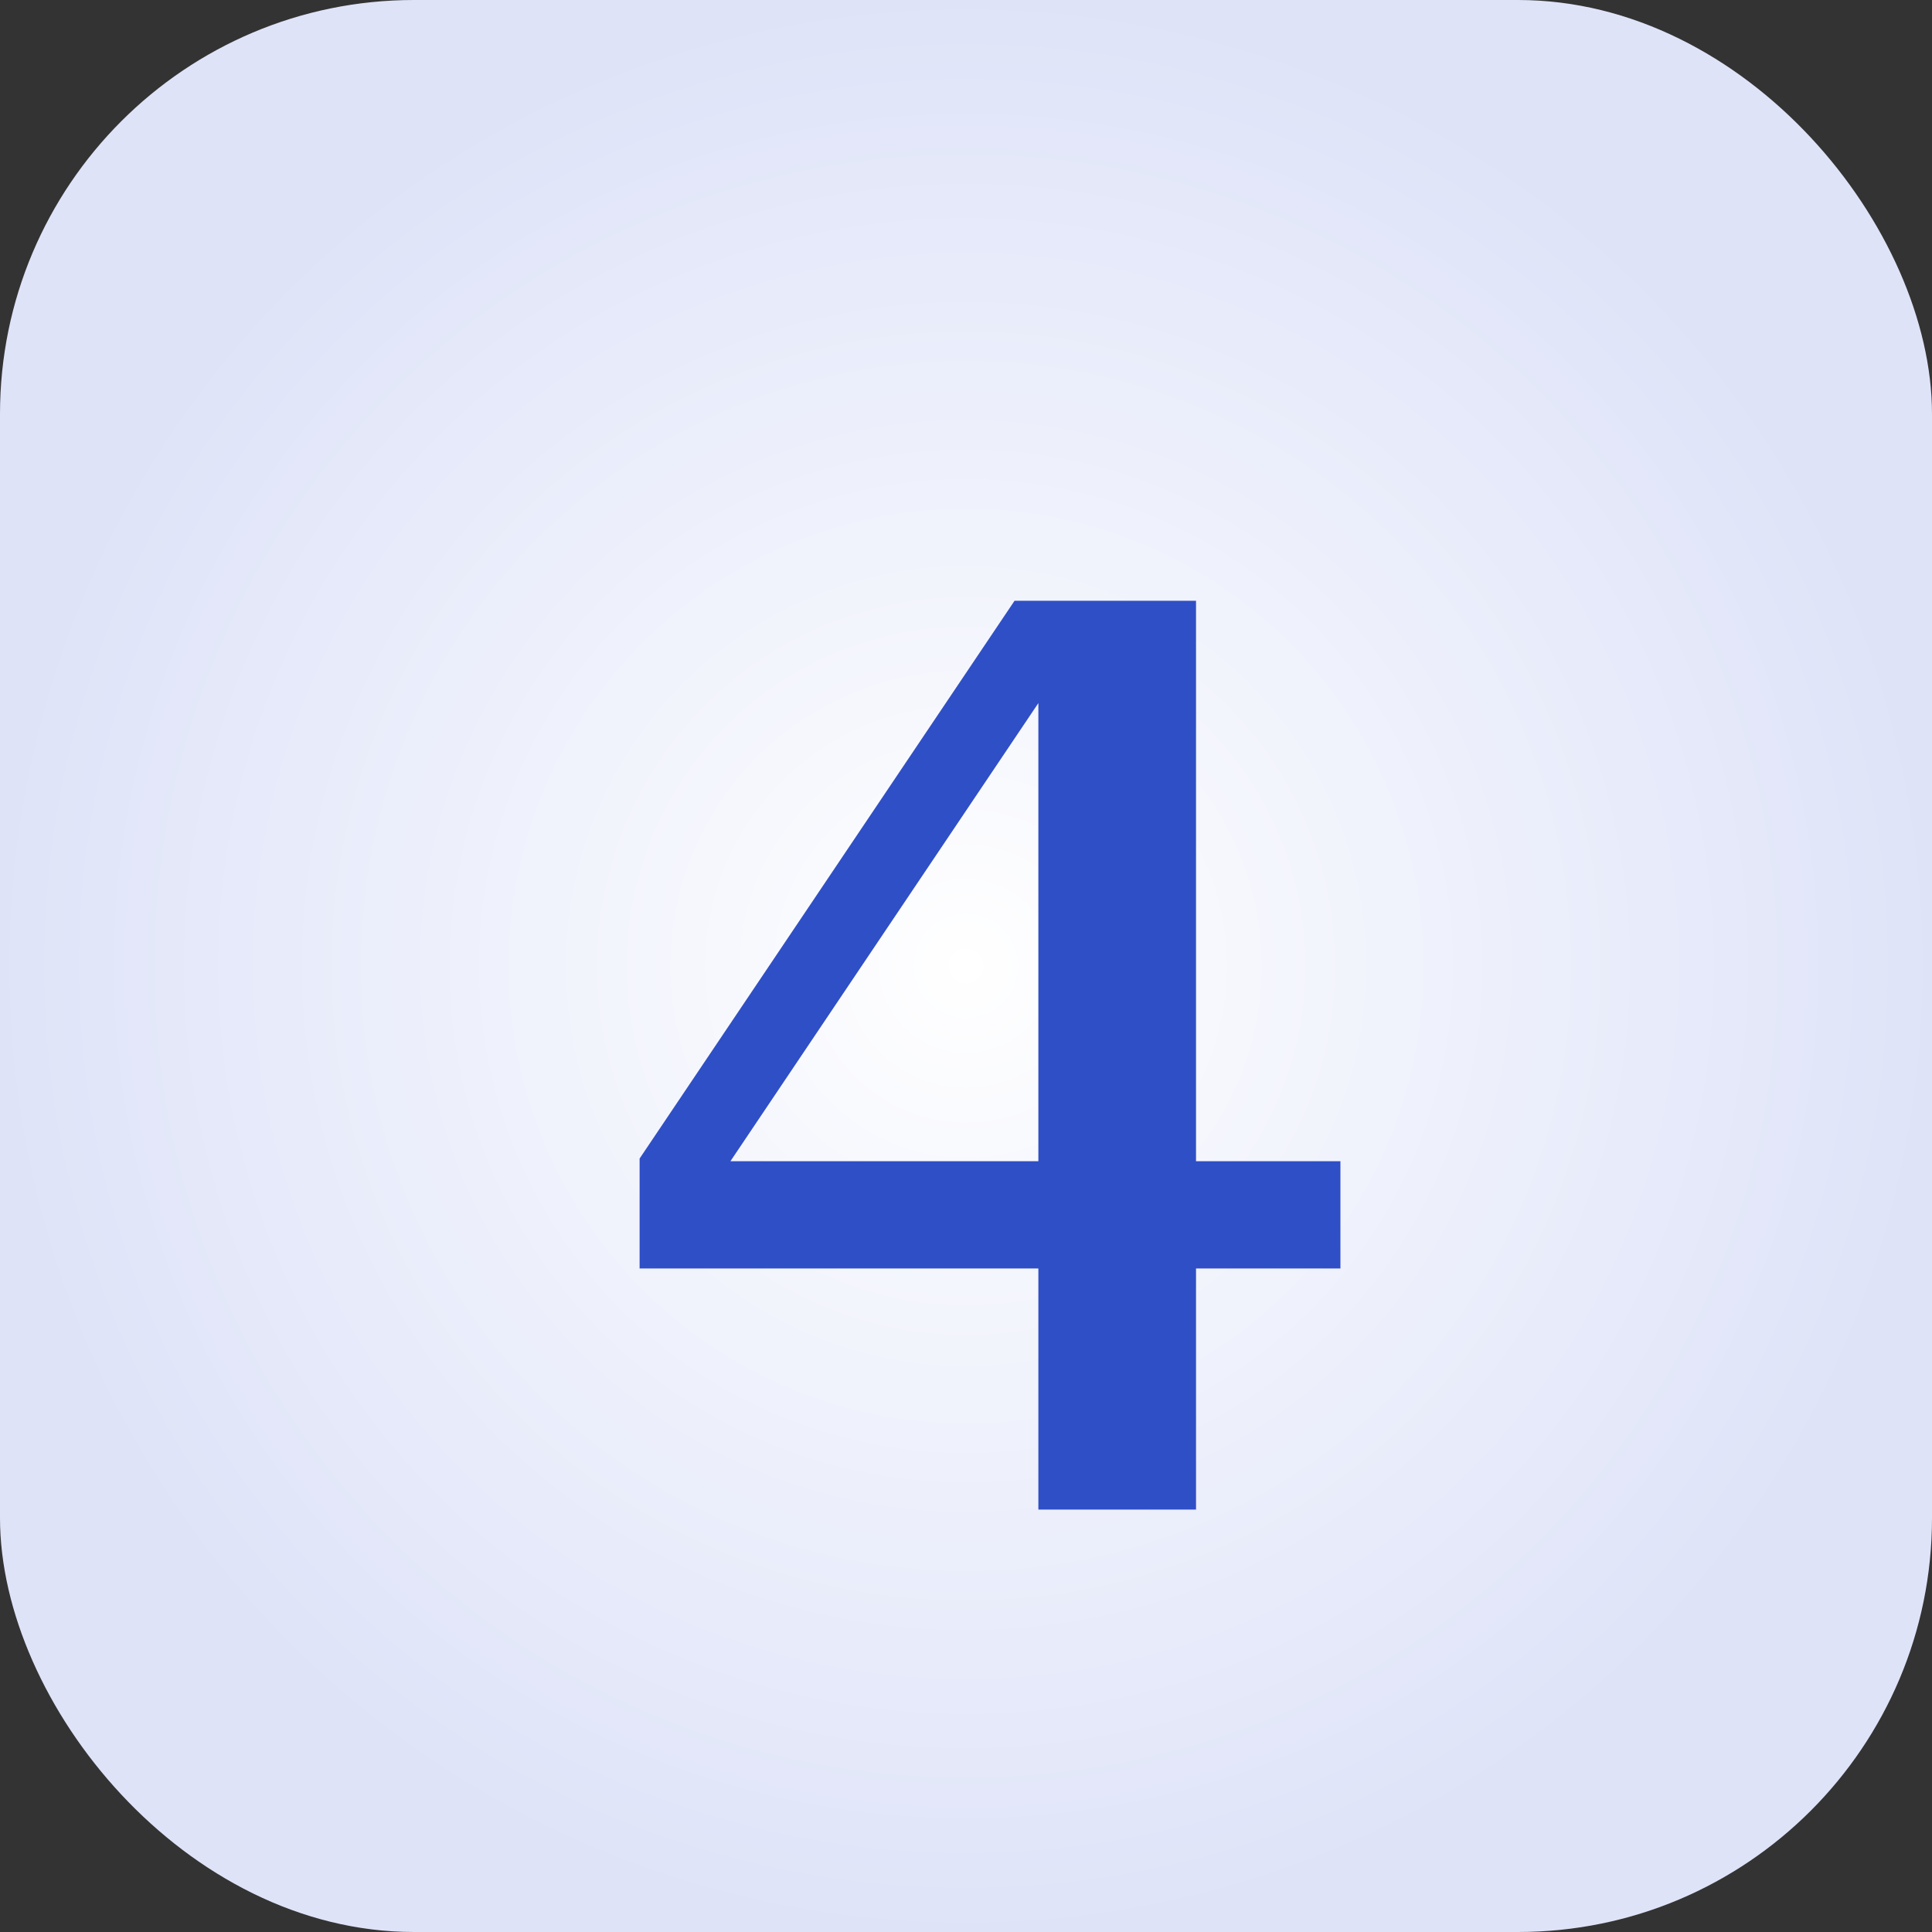 <?xml version="1.0" encoding="UTF-8"?> <svg xmlns="http://www.w3.org/2000/svg" width="70" height="70" viewBox="0 0 70 70" fill="none"><rect x="0" y="0" width="70" height="70" fill="#333333" stroke="none"/><rect width="70" height="70" rx="15" fill="url(#paint0_radial_144_256)"></rect><path d="M23.174 45.96V41.976L36.758 21.768H39.734L38.726 23.832L25.046 44.184L25.094 42.072H48.566V45.96H23.174ZM43.334 54.696H37.622V23.976L38.39 21.768H43.334V54.696Z" fill="#2F4FC6"></path><defs><radialGradient id="paint0_radial_144_256" cx="0" cy="0" r="1" gradientUnits="userSpaceOnUse" gradientTransform="translate(35 35) rotate(90) scale(35)"><stop stop-color="white"></stop><stop offset="1" stop-color="#DEE3F8"></stop></radialGradient></defs></svg> 